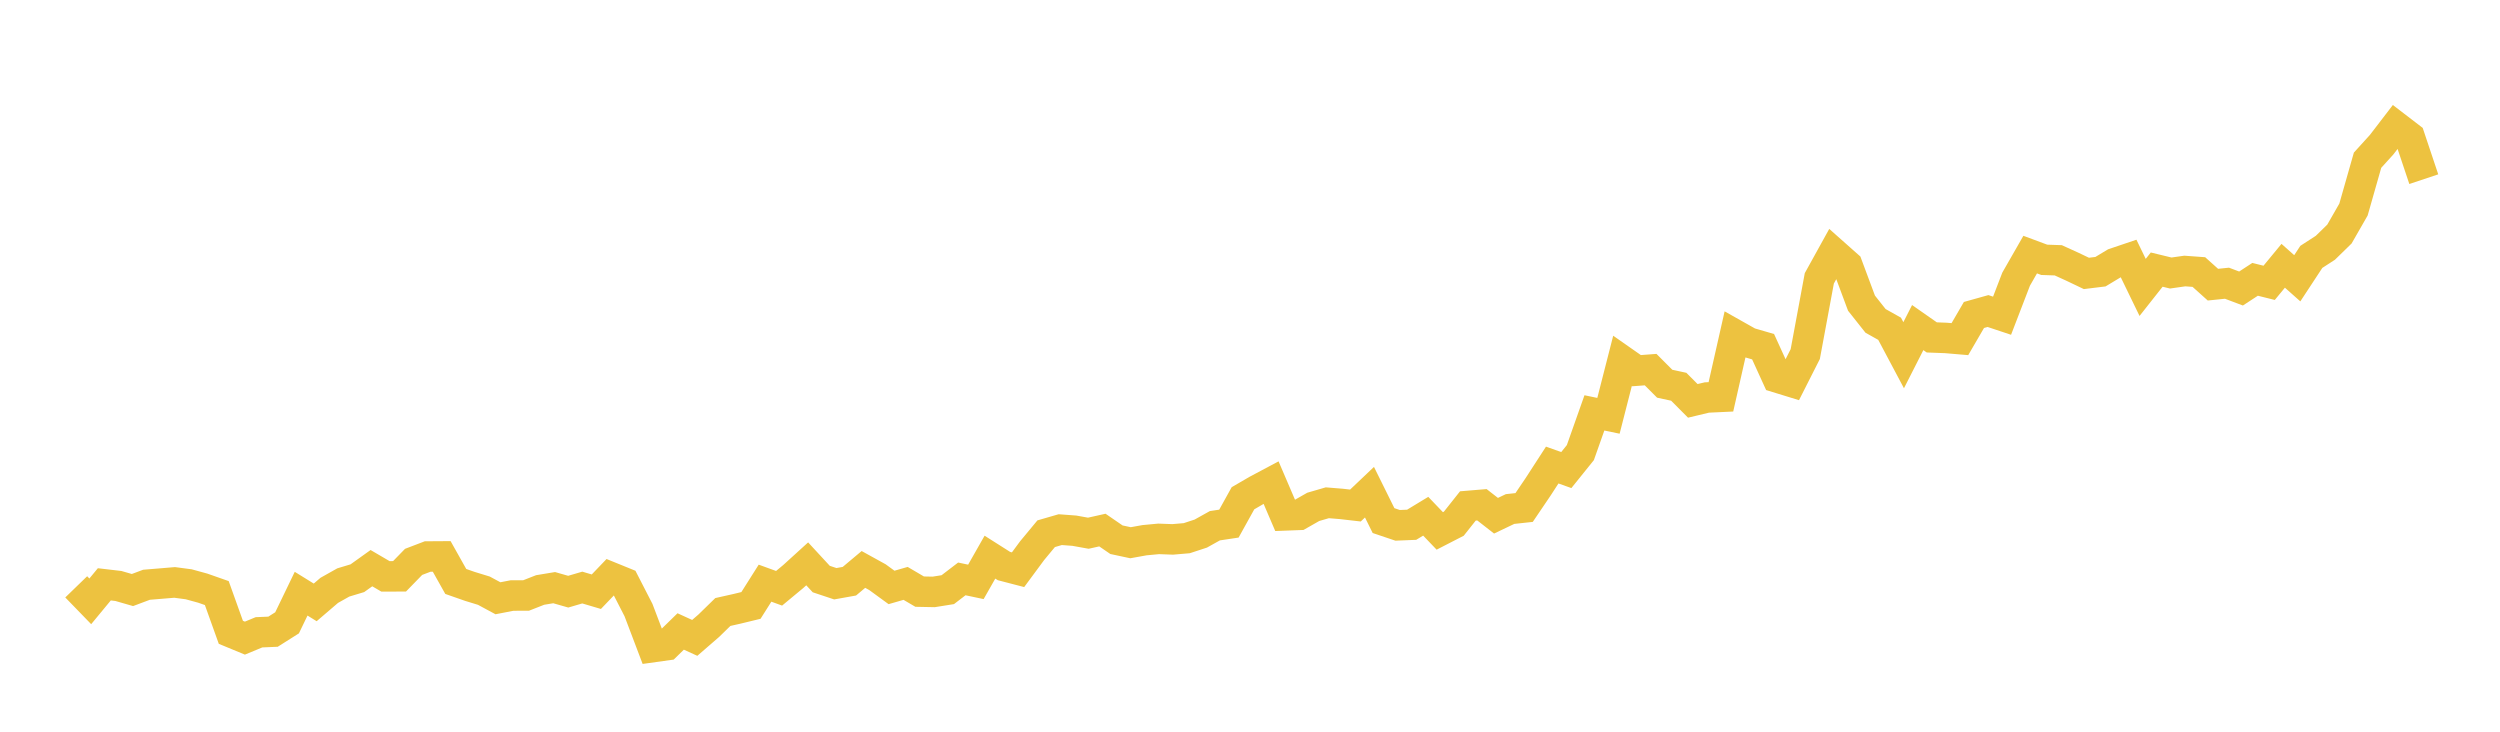 <svg width="164" height="48" xmlns="http://www.w3.org/2000/svg" xmlns:xlink="http://www.w3.org/1999/xlink"><path fill="none" stroke="rgb(237,194,64)" stroke-width="2" d="M5,38.497L5.922,39.448L6.844,38.332L7.766,38.44L8.689,38.706L9.611,38.36L10.533,38.284L11.455,38.207L12.377,38.329L13.299,38.582L14.222,38.906L15.144,41.48L16.066,41.861L16.988,41.479L17.91,41.44L18.832,40.857L19.754,38.946L20.677,39.517L21.599,38.727L22.521,38.209L23.443,37.931L24.365,37.271L25.287,37.81L26.21,37.806L27.132,36.859L28.054,36.507L28.976,36.501L29.898,38.143L30.82,38.466L31.743,38.749L32.665,39.246L33.587,39.067L34.509,39.065L35.431,38.703L36.353,38.55L37.275,38.814L38.198,38.543L39.12,38.816L40.042,37.853L40.964,38.228L41.886,40.023L42.808,42.453L43.731,42.324L44.653,41.424L45.575,41.845L46.497,41.046L47.419,40.147L48.341,39.94L49.263,39.716L50.186,38.256L51.108,38.591L52.03,37.826L52.952,36.988L53.874,37.986L54.796,38.293L55.719,38.128L56.641,37.355L57.563,37.864L58.485,38.536L59.407,38.27L60.329,38.811L61.251,38.829L62.174,38.682L63.096,37.976L64.018,38.171L64.94,36.549L65.862,37.134L66.784,37.374L67.707,36.124L68.629,35.012L69.551,34.745L70.473,34.813L71.395,34.979L72.317,34.772L73.24,35.406L74.162,35.603L75.084,35.437L76.006,35.35L76.928,35.384L77.85,35.305L78.772,35.003L79.695,34.488L80.617,34.349L81.539,32.686L82.461,32.15L83.383,31.659L84.305,33.81L85.228,33.775L86.15,33.25L87.072,32.982L87.994,33.057L88.916,33.163L89.838,32.288L90.76,34.151L91.683,34.462L92.605,34.424L93.527,33.865L94.449,34.828L95.371,34.354L96.293,33.19L97.216,33.113L98.138,33.832L99.06,33.392L99.982,33.292L100.904,31.93L101.826,30.507L102.749,30.837L103.671,29.692L104.593,27.085L105.515,27.277L106.437,23.671L107.359,24.316L108.281,24.247L109.204,25.172L110.126,25.371L111.048,26.297L111.97,26.076L112.892,26.033L113.814,21.955L114.737,22.475L115.659,22.743L116.581,24.764L117.503,25.048L118.425,23.228L119.347,18.26L120.269,16.593L121.192,17.412L122.114,19.887L123.036,21.05L123.958,21.567L124.88,23.302L125.802,21.489L126.725,22.134L127.647,22.169L128.569,22.247L129.491,20.662L130.413,20.404L131.335,20.711L132.257,18.314L133.18,16.701L134.102,17.044L135.024,17.076L135.946,17.496L136.868,17.936L137.79,17.823L138.713,17.267L139.635,16.955L140.557,18.855L141.479,17.686L142.401,17.91L143.323,17.779L144.246,17.846L145.168,18.674L146.09,18.579L147.012,18.927L147.934,18.324L148.856,18.554L149.778,17.435L150.701,18.255L151.623,16.851L152.545,16.254L153.467,15.354L154.389,13.746L155.311,10.51L156.234,9.493L157.156,8.291L158.078,8.998L159,11.754"></path></svg>